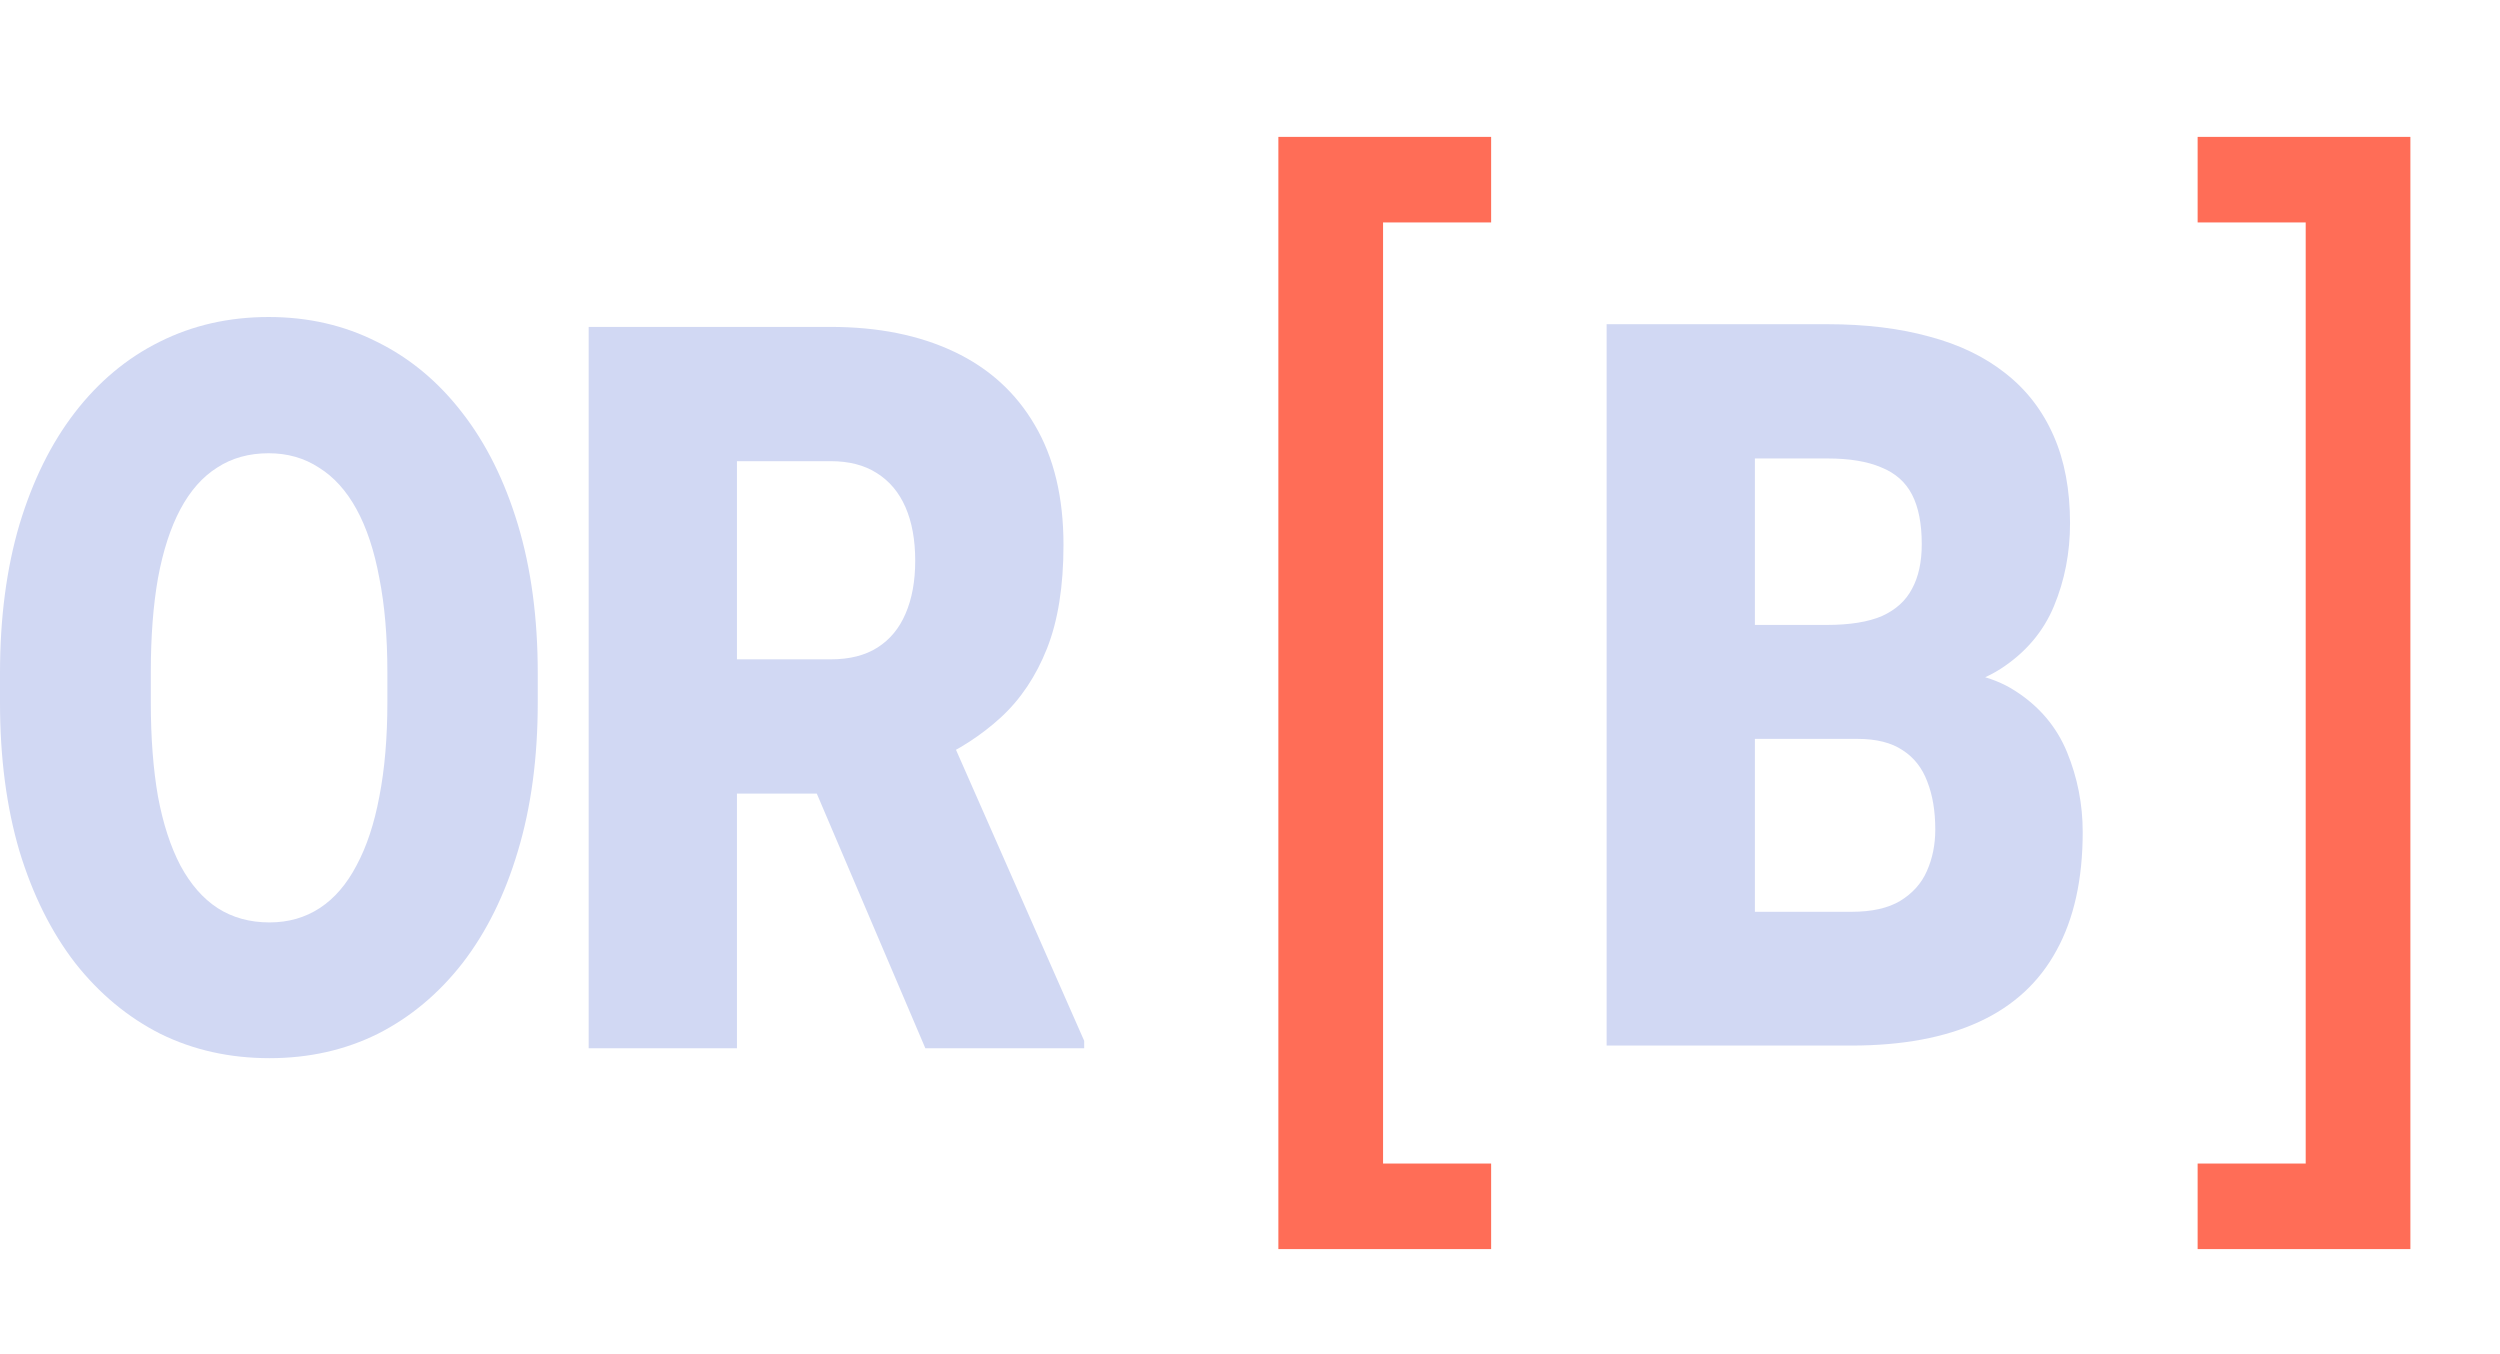 <svg width="347" height="188" viewBox="0 0 347 188" fill="none" xmlns="http://www.w3.org/2000/svg">
<path d="M305.031 30.875V19H334.562V173.375H305.031V161.5H320.031V30.875H305.031Z" fill="#FF6D57"/>
<path d="M206.969 30.875V19H177.438V173.375H206.969V161.5H191.969V30.875H206.969Z" fill="#FF6D57"/>
<path d="M74.64 93.443V97.5C74.64 105.156 73.721 112.033 71.884 118.13C70.086 124.181 67.526 129.362 64.203 133.671C60.881 137.934 56.952 141.212 52.418 143.505C47.884 145.751 42.88 146.874 37.408 146.874C31.896 146.874 26.854 145.751 22.281 143.505C17.746 141.212 13.798 137.934 10.437 133.671C7.114 129.362 4.534 124.181 2.697 118.13C0.899 112.033 0 105.156 0 97.5V93.443C0 85.787 0.899 78.91 2.697 72.813C4.534 66.716 7.095 61.535 10.378 57.272C13.701 52.962 17.629 49.685 22.163 47.438C26.737 45.146 31.779 44 37.291 44C42.763 44 47.766 45.146 52.301 47.438C56.874 49.685 60.822 52.962 64.145 57.272C67.467 61.535 70.047 66.716 71.884 72.813C73.721 78.91 74.64 85.787 74.64 93.443ZM53.767 97.5V93.305C53.767 88.354 53.395 83.999 52.653 80.24C51.949 76.435 50.894 73.249 49.486 70.681C48.079 68.114 46.34 66.189 44.268 64.905C42.235 63.575 39.91 62.911 37.291 62.911C34.554 62.911 32.17 63.575 30.137 64.905C28.105 66.189 26.404 68.114 25.036 70.681C23.668 73.249 22.632 76.435 21.929 80.24C21.264 83.999 20.932 88.354 20.932 93.305V97.5C20.932 102.405 21.264 106.76 21.929 110.566C22.632 114.325 23.668 117.511 25.036 120.124C26.444 122.737 28.163 124.708 30.196 126.038C32.268 127.367 34.672 128.032 37.408 128.032C40.027 128.032 42.353 127.367 44.385 126.038C46.418 124.708 48.118 122.737 49.486 120.124C50.894 117.511 51.949 114.325 52.653 110.566C53.395 106.76 53.767 102.405 53.767 97.5Z" fill="#D1D8F3"/>
<path d="M81.709 45.375H115.306C121.872 45.375 127.579 46.521 132.426 48.814C137.273 51.106 141.006 54.498 143.625 58.991C146.283 63.484 147.612 69.031 147.612 75.632C147.612 81.363 146.85 86.154 145.326 90.004C143.801 93.855 141.671 97.042 138.935 99.563C136.238 102.039 133.091 104.079 129.495 105.683L122.752 110.153H94.549L94.432 91.517H115.306C117.924 91.517 120.094 90.967 121.814 89.867C123.534 88.767 124.824 87.208 125.684 85.191C126.583 83.128 127.032 80.675 127.032 77.833C127.032 74.945 126.583 72.469 125.684 70.406C124.785 68.343 123.456 66.762 121.697 65.661C119.977 64.561 117.846 64.011 115.306 64.011H102.289V145.499H81.709V45.375ZM128.439 145.499L109.56 101.213L131.371 101.076L150.485 144.467V145.499H128.439Z" fill="#D1D8F3"/>
<path d="M257.828 102.557H235.841L235.723 86.741H253.548C256.753 86.741 259.313 86.328 261.229 85.503C263.144 84.632 264.532 83.371 265.392 81.721C266.291 80.071 266.74 78.008 266.74 75.532C266.74 72.69 266.291 70.398 265.392 68.656C264.493 66.913 263.066 65.653 261.112 64.873C259.196 64.048 256.714 63.636 253.665 63.636H243.58V145.123H223V45H253.665C258.942 45 263.652 45.573 267.796 46.719C271.939 47.819 275.457 49.516 278.35 51.808C281.281 54.1 283.509 56.988 285.034 60.472C286.558 63.911 287.321 67.968 287.321 72.644C287.321 76.724 286.578 80.552 285.092 84.128C283.607 87.704 281.125 90.615 277.646 92.861C274.206 95.062 269.496 96.208 263.516 96.299L257.828 102.557ZM257.007 145.123H230.857L237.893 126.557H257.007C259.822 126.557 262.069 126.052 263.75 125.044C265.47 123.989 266.701 122.614 267.444 120.918C268.226 119.176 268.617 117.25 268.617 115.141C268.617 112.574 268.245 110.351 267.503 108.471C266.799 106.591 265.665 105.147 264.102 104.139C262.538 103.084 260.447 102.557 257.828 102.557H240.531L240.649 86.741H261.346L266.154 93.067C271.861 92.792 276.376 93.732 279.698 95.887C283.06 98.042 285.464 100.884 286.91 104.414C288.356 107.944 289.08 111.634 289.08 115.485C289.08 122.041 287.868 127.519 285.444 131.92C283.06 136.321 279.483 139.622 274.714 141.823C269.946 144.023 264.043 145.123 257.007 145.123Z" fill="#D1D8F3"/>
</svg>
